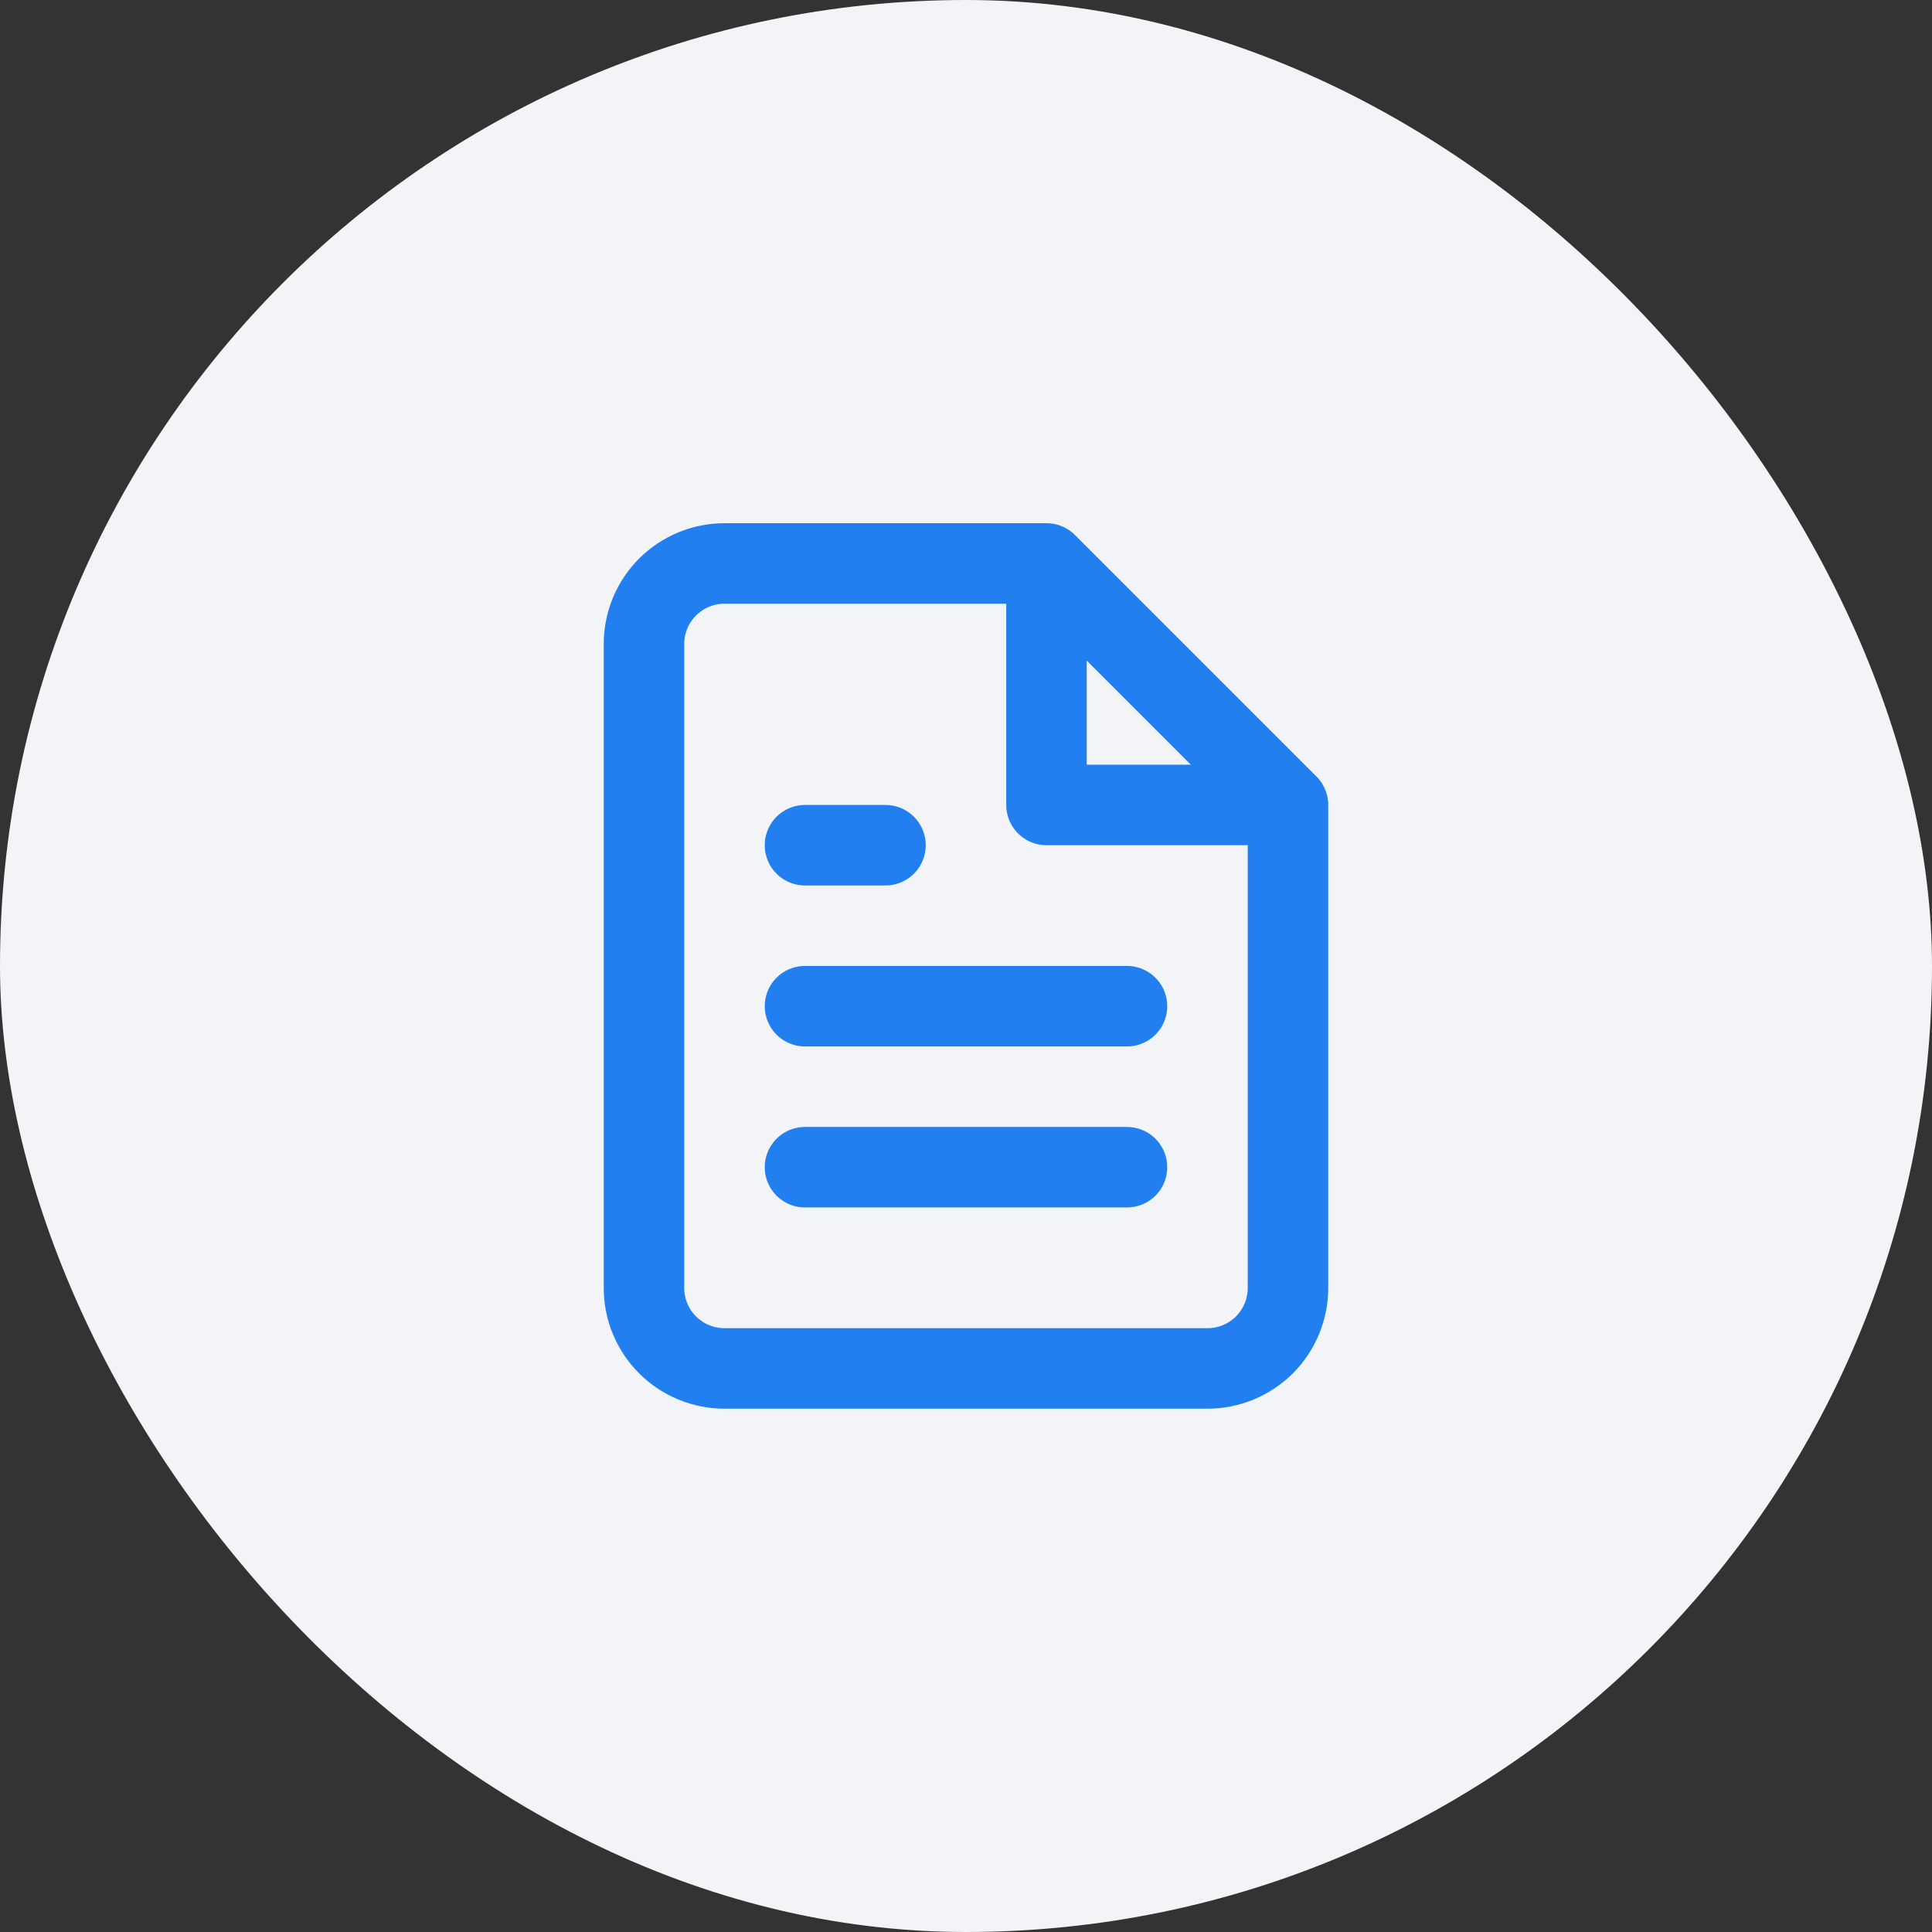 <svg width="56" height="56" viewBox="0 0 56 56" fill="none" xmlns="http://www.w3.org/2000/svg">
<rect x="0" y="0" width="56" height="56" fill="#333333" stroke="none"/>
<rect width="56" height="56" rx="28" fill="#F2F4F7"/>
<path d="M30.333 16.332H21C20.381 16.332 19.788 16.578 19.35 17.015C18.912 17.453 18.666 18.047 18.666 18.665V37.332C18.666 37.951 18.912 38.544 19.35 38.982C19.788 39.419 20.381 39.665 21 39.665H35C35.619 39.665 36.212 39.419 36.65 38.982C37.087 38.544 37.333 37.951 37.333 37.332V23.332M30.333 16.332L37.333 23.332M30.333 16.332V23.332H37.333M32.666 29.165H23.333M32.666 33.832H23.333M25.666 24.499H23.333" stroke="#217FEF" stroke-width="2.333" stroke-linecap="round" stroke-linejoin="round"/>
</svg>
